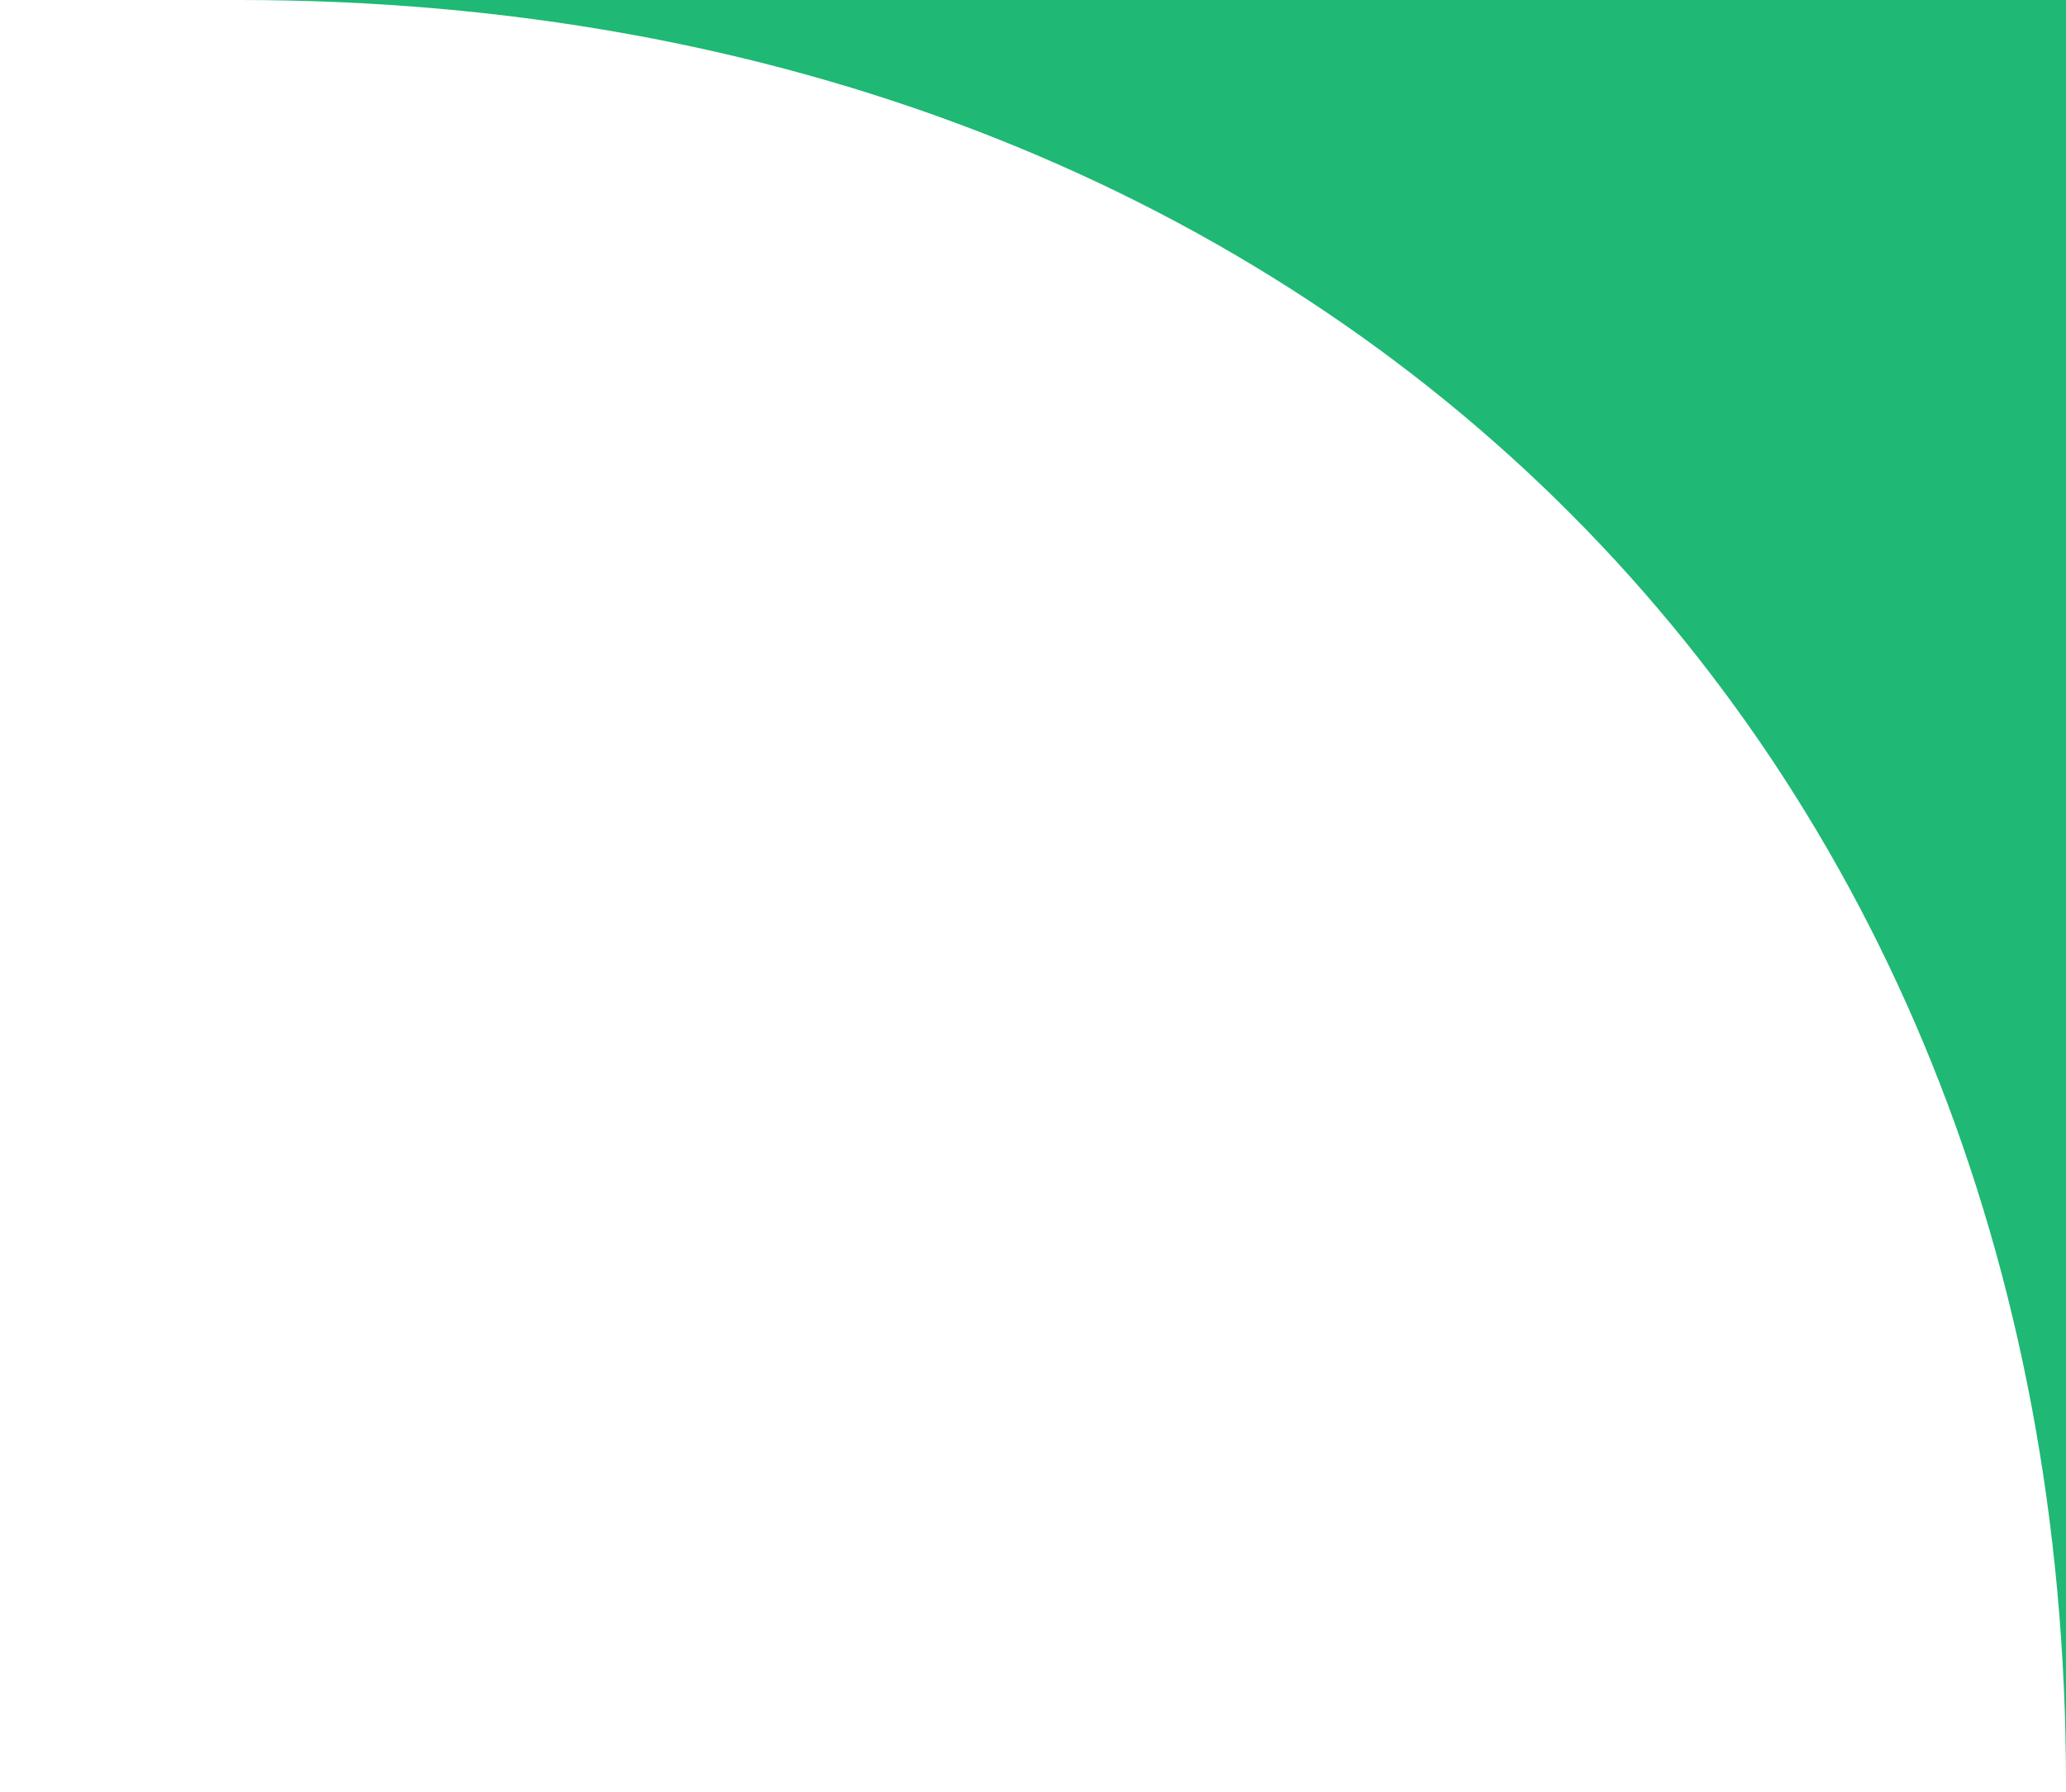 <?xml version="1.0" encoding="UTF-8"?> <svg xmlns="http://www.w3.org/2000/svg" width="83" height="72" viewBox="0 0 83 72" fill="none"><path d="M83 71.671C83 29.624 52.84 3.45335e-05 9.611 1.06827e-05C-33.618 -1.31681e-05 83 1.06827e-05 83 1.06827e-05V71.671Z" fill="#1FB874"></path></svg> 